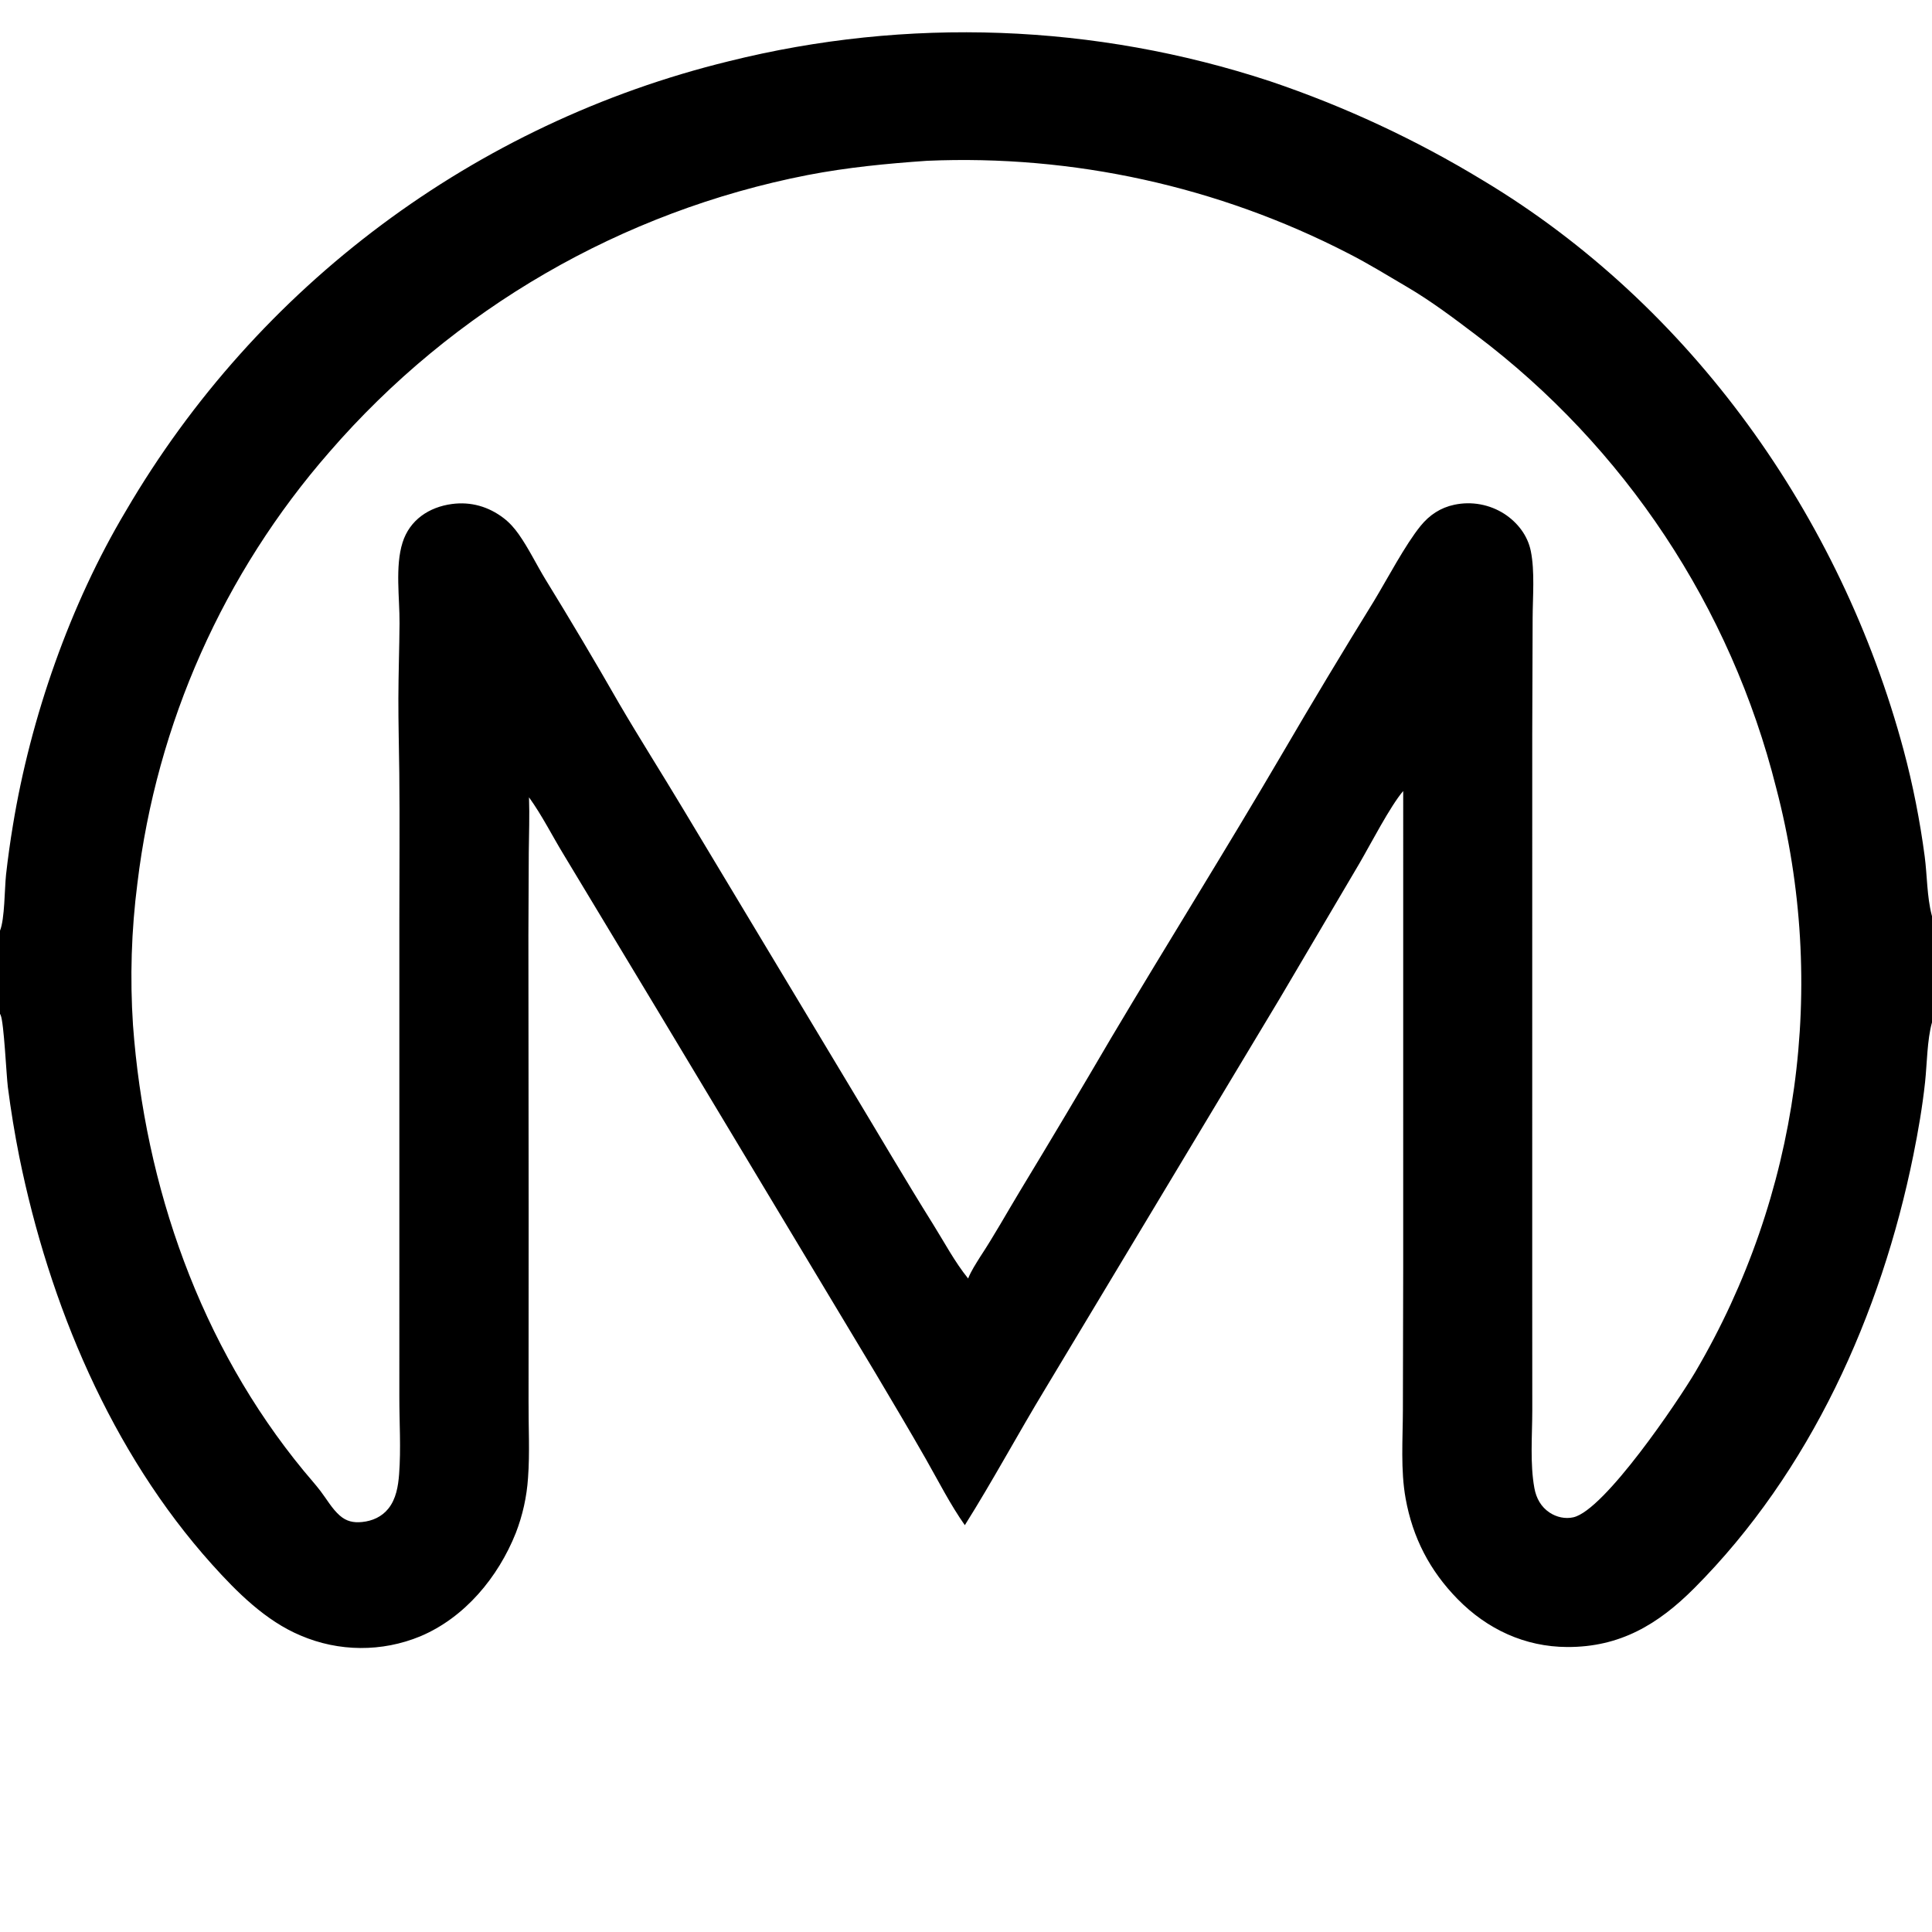 <svg version="1.1" xmlns="http://www.w3.org/2000/svg" style="display: block;" viewBox="0 0 2048 2048" width="512" height="512">
<path transform="translate(0,0)" fill="rgb(0,0,0)" d="M 0 986.586 C 5.086 974.03 4.79 942.267 6.421 926.998 C 8.394 909.513 10.825 892.082 13.711 874.724 C 32.393 760.855 74.198 640.821 133.411 541.639 C 272.995 302.725 503.579 130.704 772.359 64.97 C 961.809 17.711 1160.76 25.033 1346.23 86.089 C 1425.16 112.713 1500.9 147.99 1572.07 191.278 C 1792.84 323.694 1951.51 547.894 2017.88 795.048 C 2027.69 831.578 2035.29 870.214 2040.24 907.719 C 2042.94 928.204 2042.55 950.127 2047.71 970.109 C 2047.8 970.47 2047.9 970.829 2048 971.19 L 2048 1083.8 C 2042.8 1102.22 2042.76 1127.63 2040.65 1147.23 C 2037.87 1173.03 2033.38 1199.03 2028.24 1224.47 C 1994.06 1393.44 1918.86 1560.27 1796.02 1683.51 C 1757.52 1722.13 1717.14 1746.09 1661.44 1745.9 C 1616.4 1745.75 1576.39 1727.02 1545.1 1695.08 C 1515.53 1664.9 1497.49 1629.93 1490.01 1588.41 C 1484.55 1558.1 1487.06 1525.44 1487.12 1494.71 L 1487.45 1344.14 L 1487.46 838.508 C 1473.83 854.299 1452.61 895.388 1441.13 915.083 L 1356.44 1058.71 L 1108.18 1471.93 C 1079.14 1519.82 1052.6 1569.32 1022.76 1616.75 C 1007.28 1594.8 994.789 1570.05 981.49 1546.7 C 964.102 1516.18 946.024 1485.89 928.106 1455.67 L 697.755 1072.24 L 597.866 906.496 C 585.477 886.235 574.674 864.449 560.767 845.182 C 561.453 864.661 560.727 884.252 560.52 903.74 L 560.127 991.557 L 560.387 1287.43 L 560.293 1485.8 C 560.132 1512.5 561.728 1539.97 559.731 1566.57 C 558.403 1586.63 554.025 1606.36 546.748 1625.1 C 528.117 1671.85 492.741 1714.7 445.53 1734.57 C 404.87 1751.37 359.152 1751.07 318.714 1733.74 C 281.683 1718.27 251.159 1687.75 224.789 1658.4 C 117.613 1539.12 52.17 1382.2 20.466 1226.36 C 15.58 1201.87 11.535 1177.23 8.338 1152.47 C 6.741 1139.79 4.205 1083.83 0.69 1076.09 C 0.473 1075.61 0.23 1075.14 0 1074.67 L 0 986.586 z M 1026.25 1355.25 C 1029.49 1347.18 1034.31 1339.91 1038.87 1332.54 C 1053.75 1309.98 1066.97 1286.15 1080.94 1263 C 1113.66 1209 1145.97 1154.76 1177.86 1100.27 C 1237.65 999.656 1299.82 900.383 1358.96 799.387 C 1390.77 744.891 1423.28 690.798 1456.46 637.12 C 1470.56 613.81 1489.47 577.719 1505.87 557.503 C 1515.25 545.933 1527.02 538.121 1541.64 535.049 C 1559.94 531.161 1579.04 534.658 1594.77 544.78 C 1608.69 553.928 1619.37 567.614 1622.71 584.116 C 1627.09 605.692 1624.73 632.882 1624.66 655.04 L 1624.24 778.066 L 1624.22 1356.96 L 1624.28 1495.43 C 1624.24 1521.84 1621.75 1551.49 1626.52 1577.5 C 1628.48 1588.15 1633.5 1597.38 1642.72 1603.46 C 1650.04 1608.29 1659.26 1610.35 1667.87 1608.39 C 1700.88 1600.86 1778.97 1485.11 1797.25 1454.11 C 1906.96 1267.39 1937.75 1044.65 1882.82 835.167 C 1834.67 643.444 1722.33 473.988 1564.48 354.995 C 1540.87 337.128 1517.11 319.18 1491.55 304.175 C 1470.91 292.064 1450.41 279.368 1429.08 268.521 C 1291.31 197.558 1137.41 163.757 982.587 170.455 C 939.869 173.428 898.266 177.433 856.104 185.56 C 659.085 224.04 480.627 327.389 349.195 479.122 C 236.981 607.597 166.058 766.887 145.664 936.245 C 139.244 986.121 137.675 1036.5 140.98 1086.68 C 153.536 1257.66 212.38 1426.07 322.003 1559.19 C 327.874 1566.32 334.156 1573.25 339.757 1580.58 C 346.321 1589.17 352.016 1599.4 360.186 1606.55 C 367.261 1612.75 374.647 1614.34 383.939 1613.39 C 394.827 1612.27 404.695 1607.87 411.65 1599.22 C 419.907 1588.95 422.099 1575.41 423.074 1562.64 C 425.132 1535.7 423.277 1507.51 423.318 1480.42 L 423.331 1304.4 L 423.33 974.892 C 423.315 923.205 423.827 871.485 423.272 819.803 C 422.988 793.305 422.226 766.812 422.299 740.311 C 422.371 713.787 423.318 687.273 423.52 660.752 C 423.724 634.027 418.674 600.664 426.716 575.146 C 434.315 551.038 454.928 537.483 479.071 534.264 C 499.155 531.585 517.913 537 533.949 549.277 C 540.205 554.066 545.362 559.925 549.889 566.347 C 560.354 581.195 568.496 598.207 577.953 613.77 C 604.748 657.323 630.851 701.297 656.252 745.677 C 678.058 782.939 701.291 819.468 723.494 856.511 L 902.44 1154.34 C 931.339 1202.24 959.556 1250.48 989.21 1297.92 C 1001.25 1317.19 1011.94 1337.53 1026.25 1355.25 z"/>
</svg>